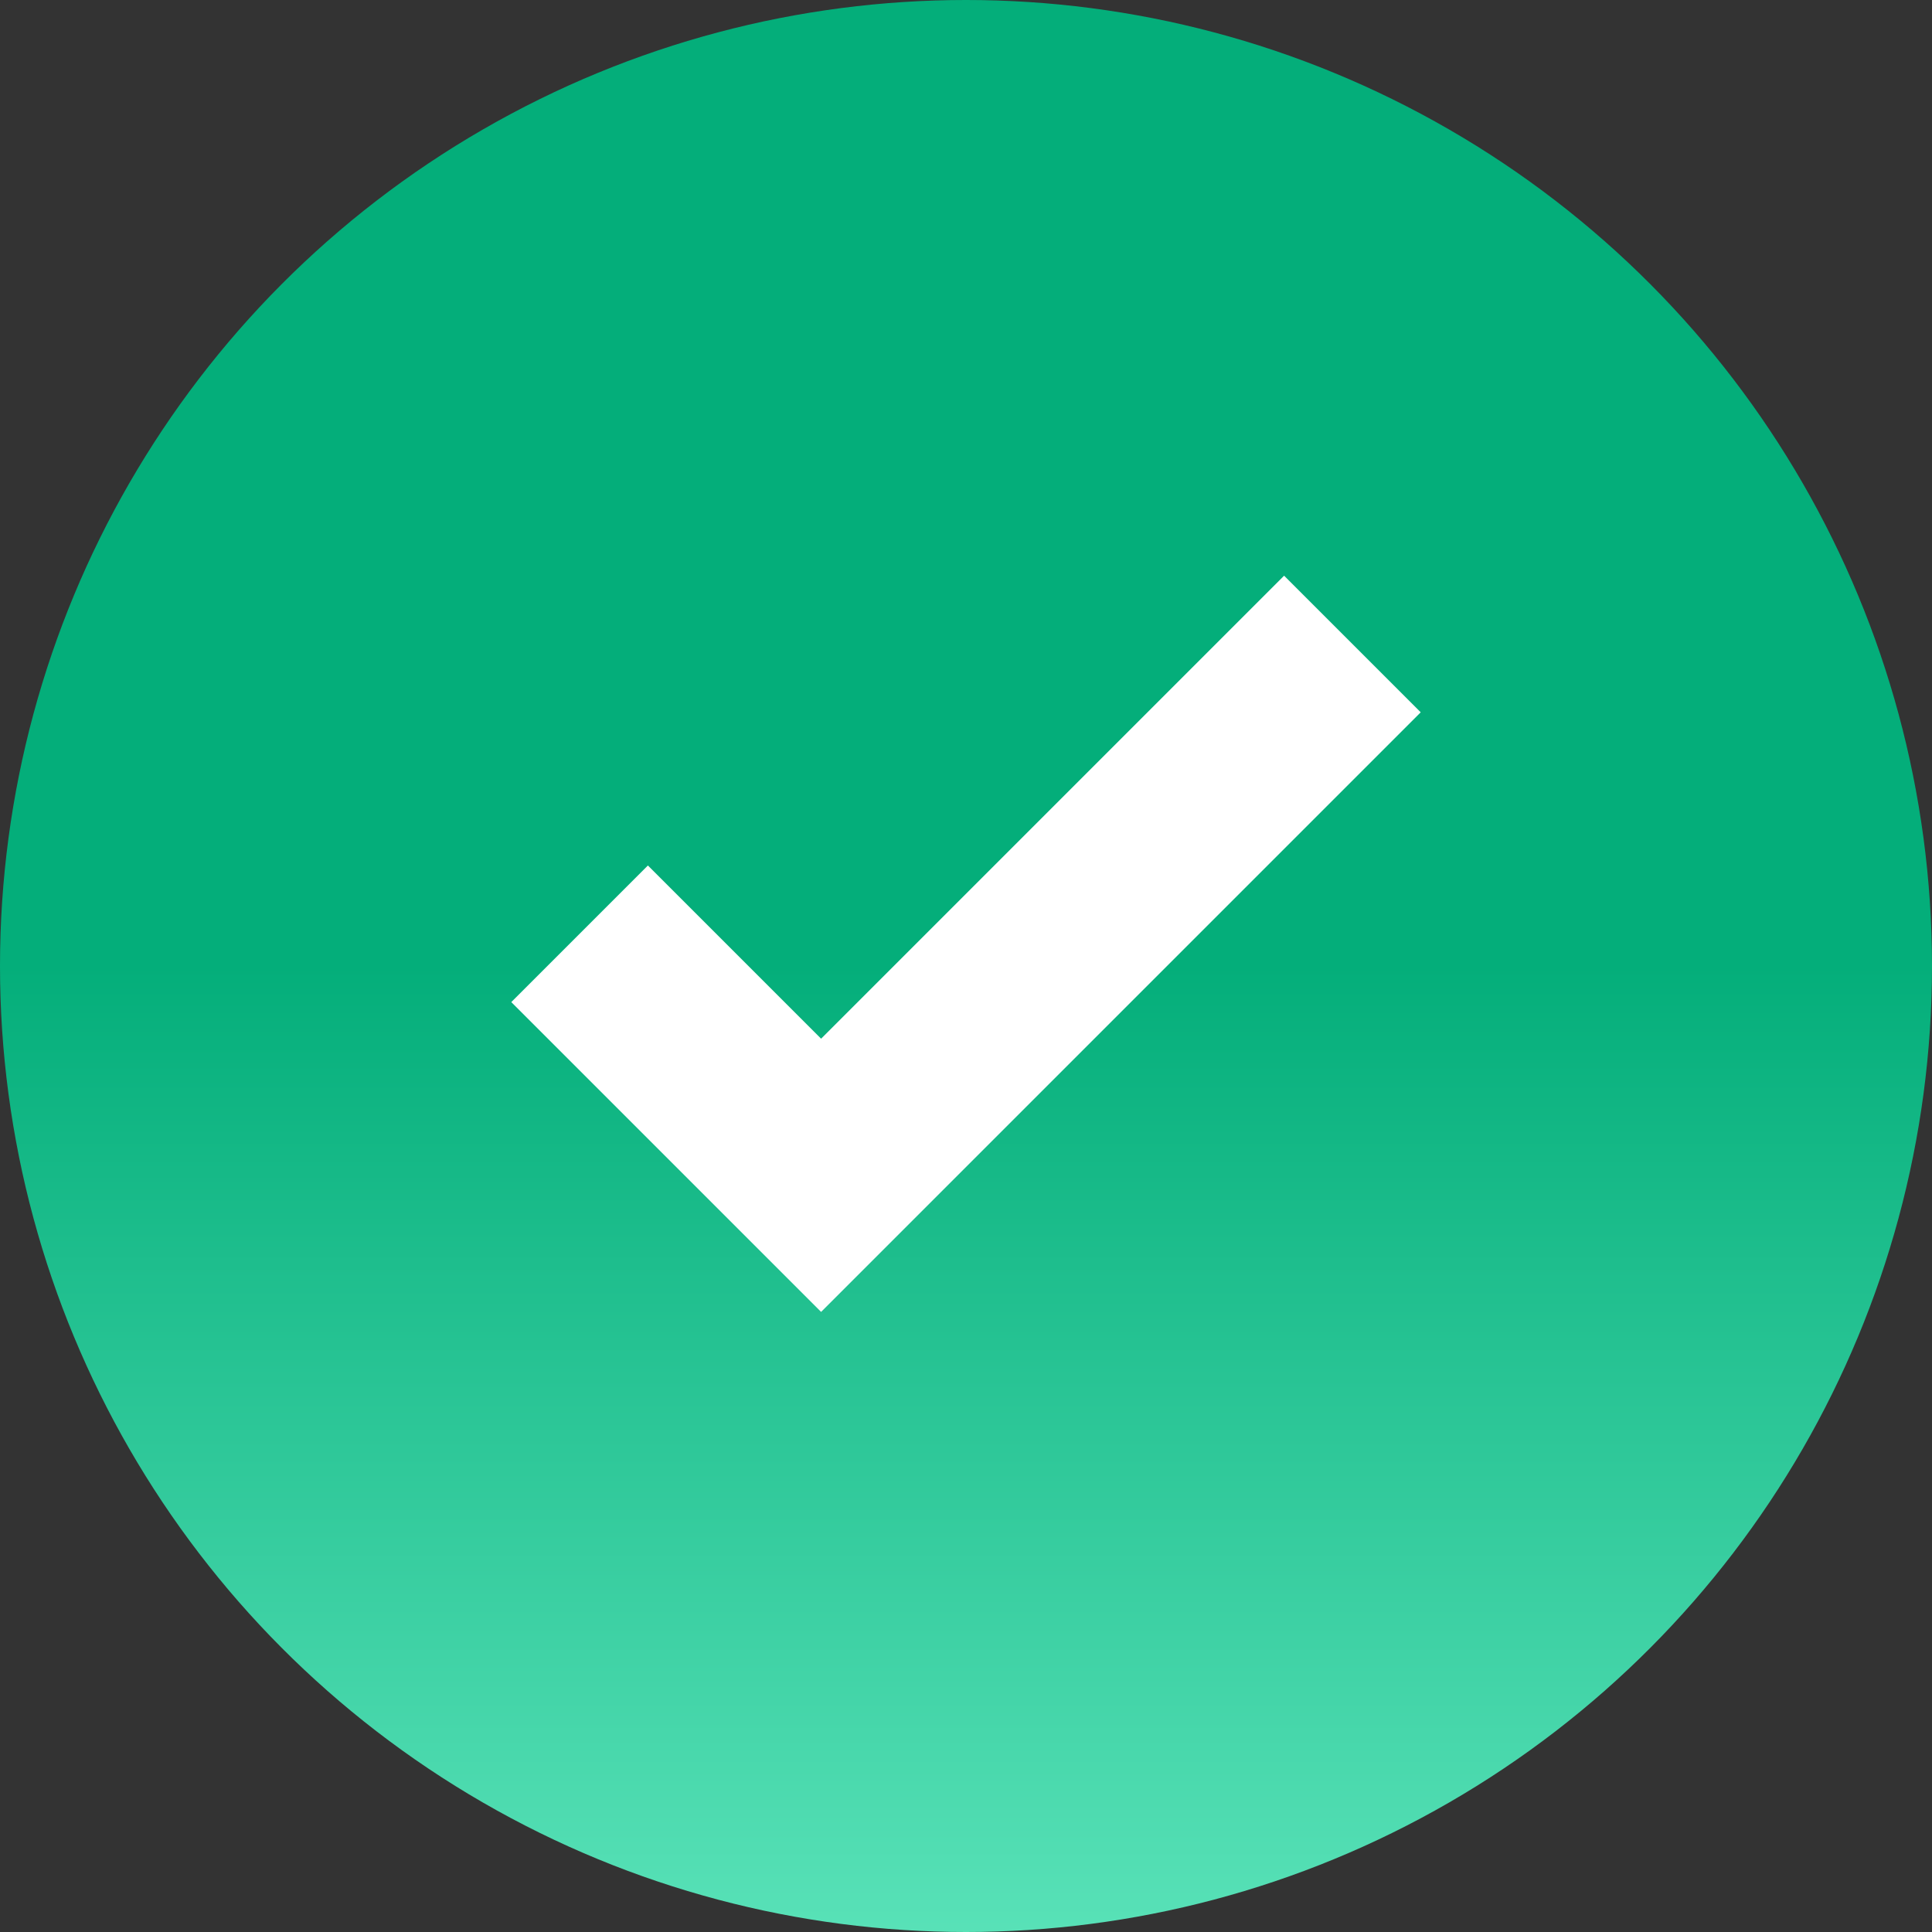 <svg xmlns="http://www.w3.org/2000/svg" xmlns:xlink="http://www.w3.org/1999/xlink" width="60px" height="60px" viewBox="0 0 60 60"><rect x="0" y="0" width="60" height="60" fill="#333333" stroke="none"/><title>Green Round Tick</title><defs><linearGradient x1="50%" y1="50%" x2="50%" y2="100%" id="linearGradient-1"><stop stop-color="#04AE7A" offset="0%"></stop><stop stop-color="#59E2B8" offset="100%"></stop></linearGradient></defs><g id="Web" stroke="none" stroke-width="1" fill="none" fill-rule="evenodd"><g id="28_Thnak-you-Page" transform="translate(-770, -245)"><g id="Group" transform="translate(529, 245)"><g id="Green-Round-Tick" transform="translate(241, 0)"><rect id="Rectangle-Copy" x="0" y="0" width="60" height="60"></rect><g id="Group-5"><circle id="Oval" fill="url(#linearGradient-1)" cx="30" cy="30" r="30"></circle><polyline id="Path" stroke="#FFFFFF" stroke-width="6" points="42 20 25.5 36.5 18 29"></polyline></g></g></g></g></g></svg>